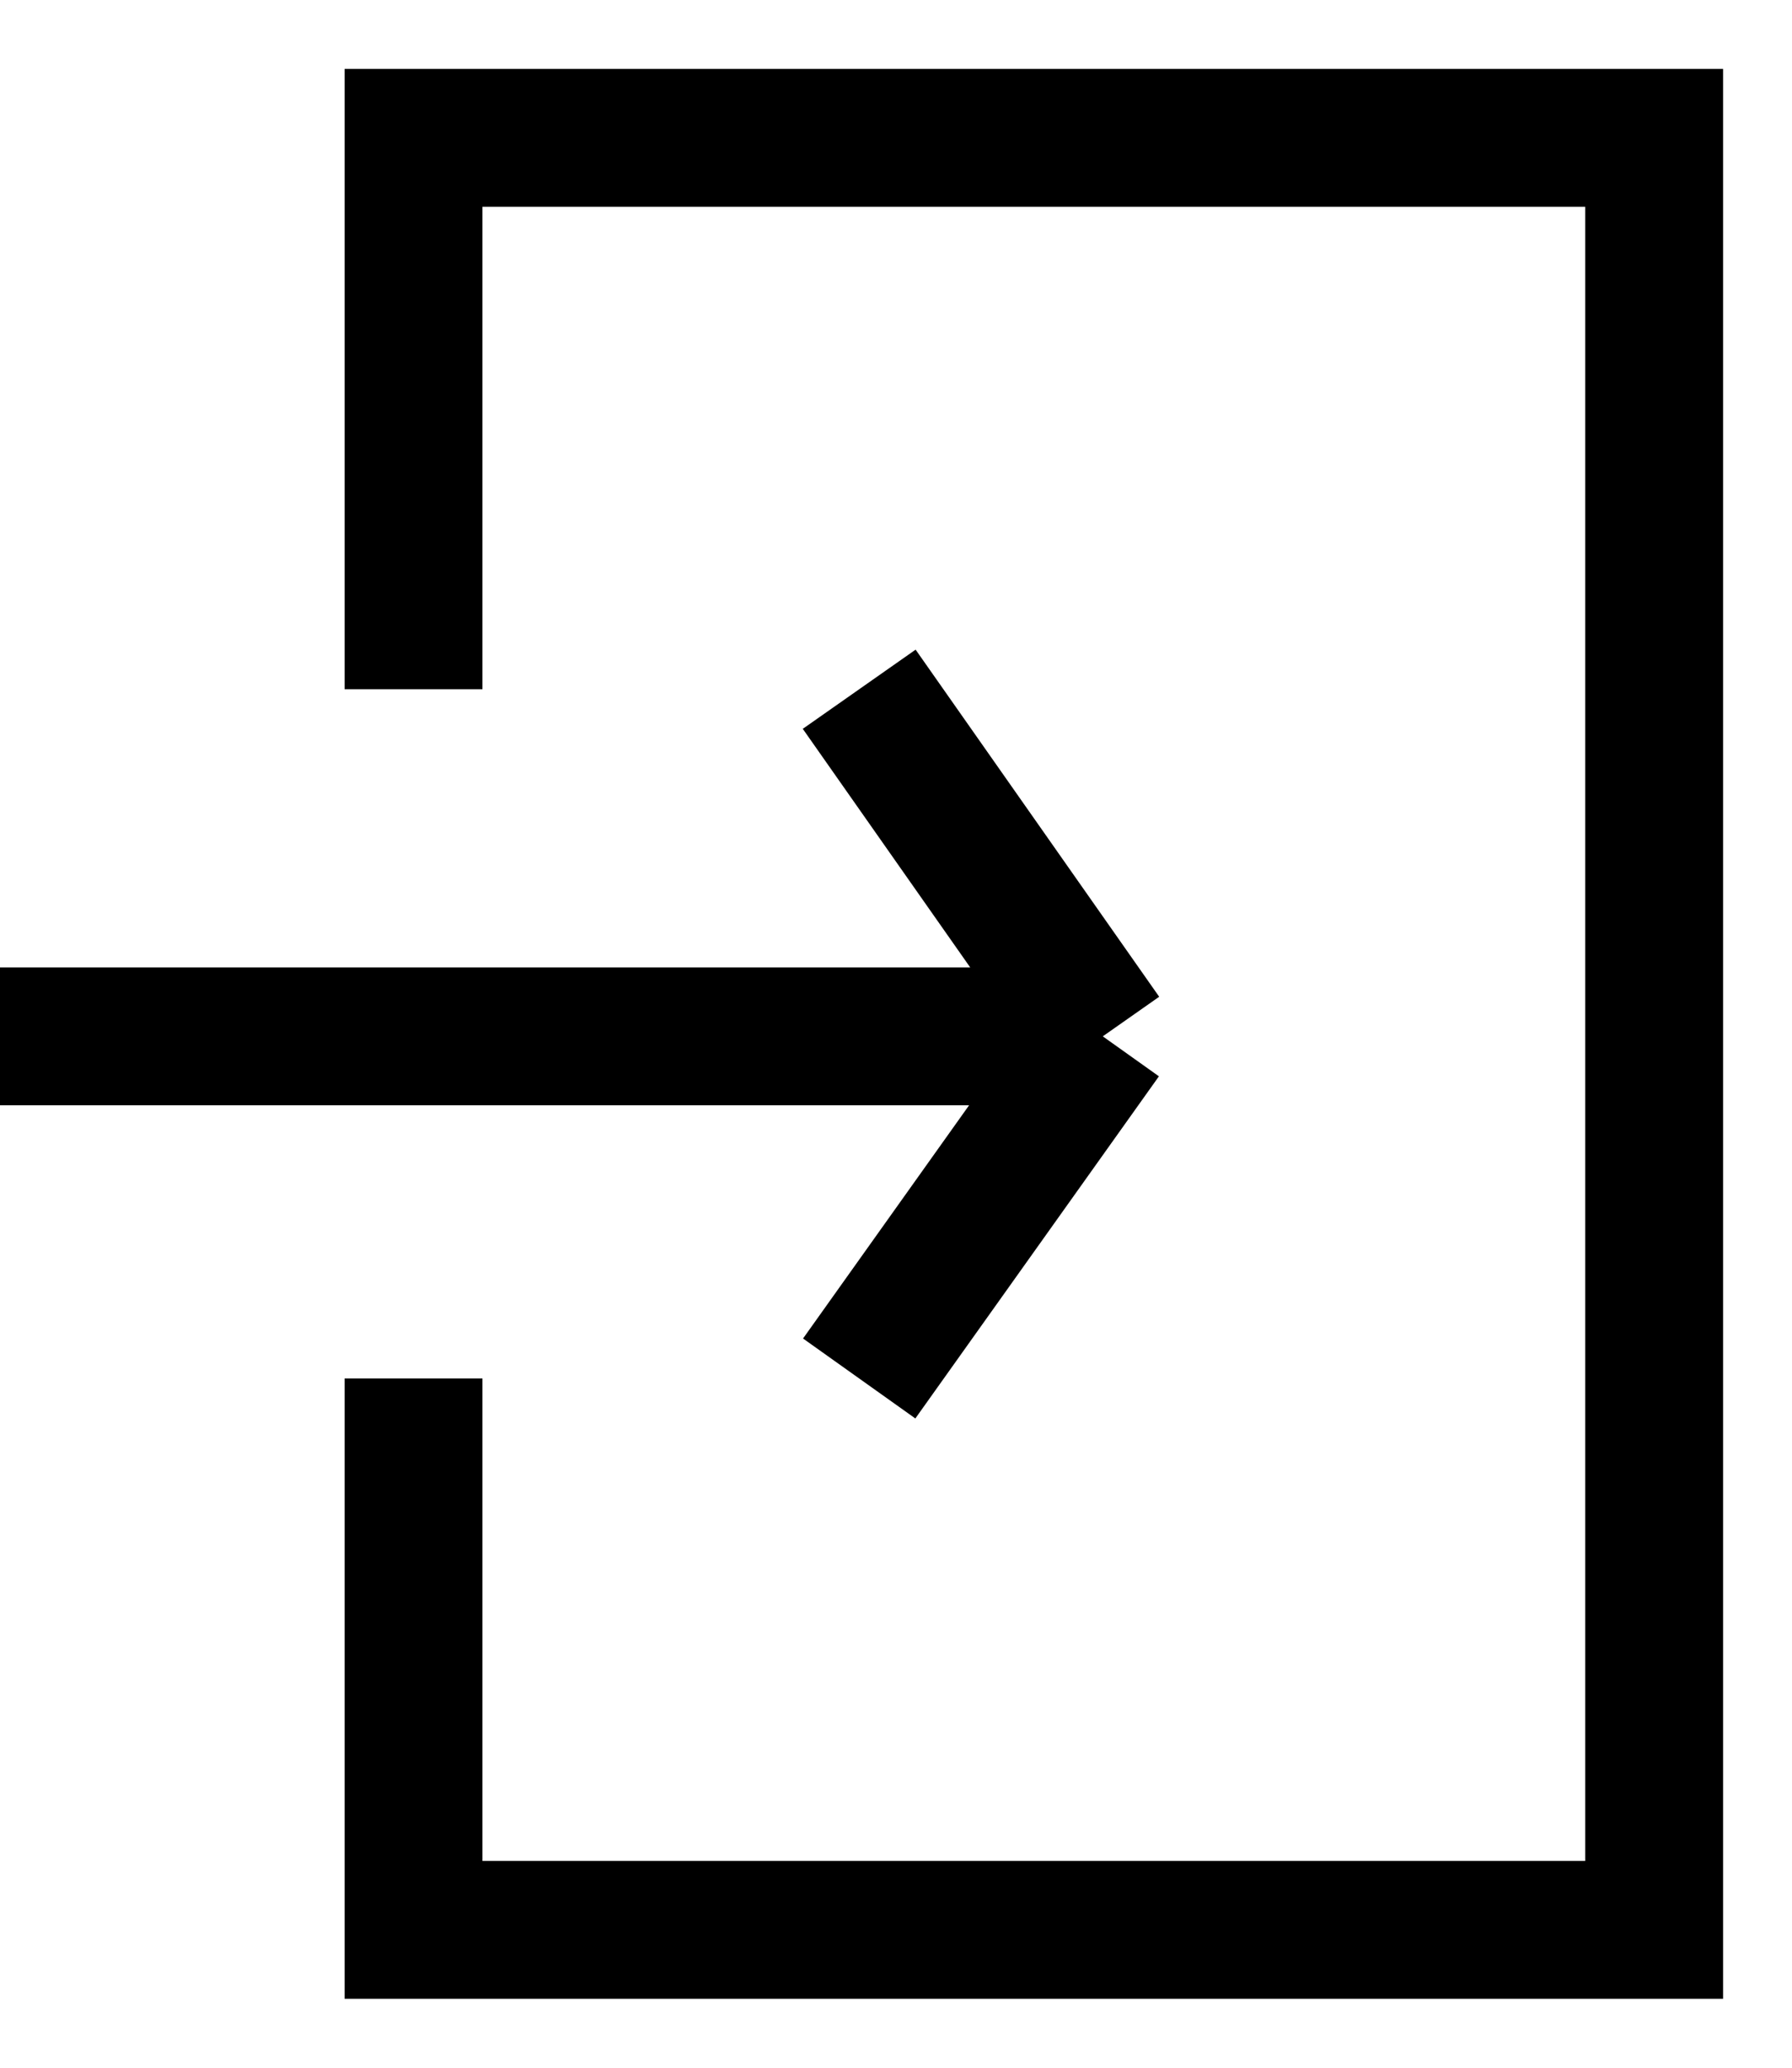 <svg width="13" height="15" viewBox="0 0 13 15" fill="none" xmlns="http://www.w3.org/2000/svg">
<path d="M3 5V1H12V14H3V10" stroke="black"/>
<path d="M0 7.518H8M8 7.518L6.233 10M8 7.518L6.233 5" stroke="black"/>
</svg>
